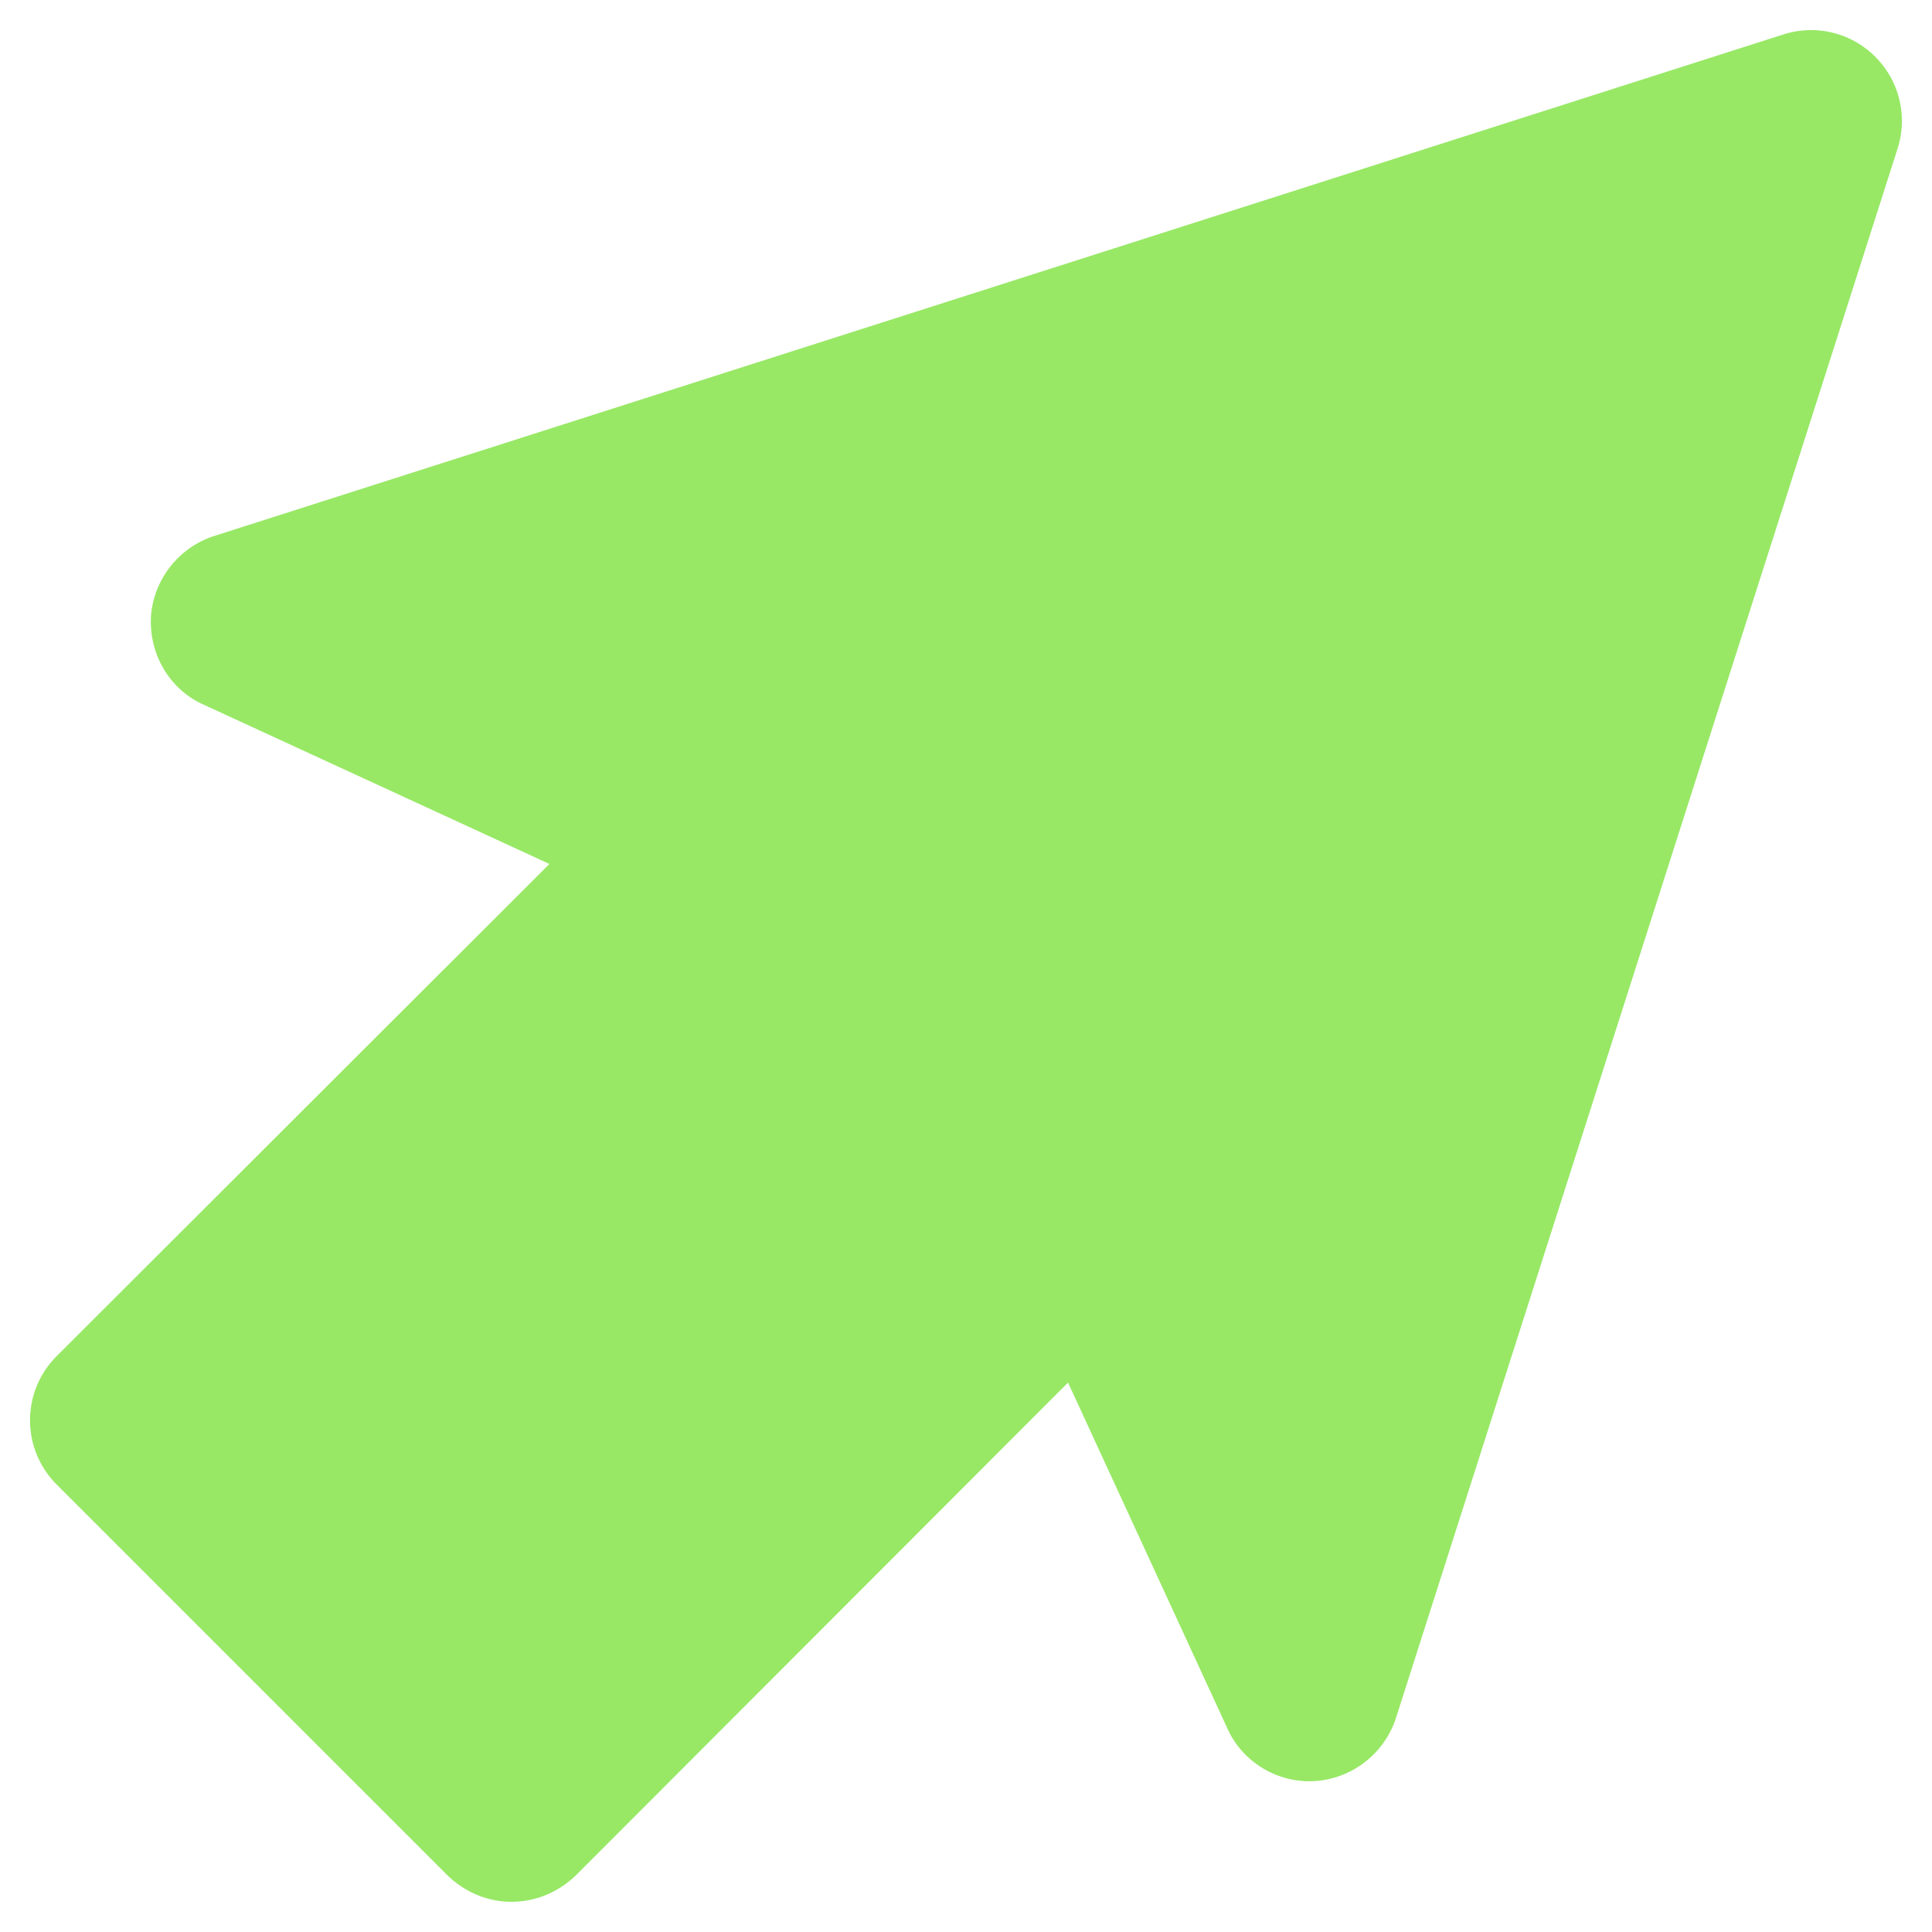 <?xml version="1.0" encoding="UTF-8"?> <svg xmlns="http://www.w3.org/2000/svg" viewBox="0 0 32 32" xml:space="preserve"> <path d="m29.54.57-26 8.31c-.58.19-1 .72-1.04 1.34-.03.62.31 1.2.87 1.45l5.73 2.64-8.16 8.15c-.59.59-.59 1.54 0 2.13l6.47 6.47c.3.29.68.44 1.06.44.39 0 .77-.15 1.07-.44l8.15-8.16 2.64 5.73c.25.56.84.91 1.45.87.62-.04 1.15-.46 1.34-1.04l8.31-26a1.5 1.5 0 0 0-.37-1.52 1.5 1.5 0 0 0-1.52-.37z" fill="#98e866" class="fill-000000"></path> </svg> 